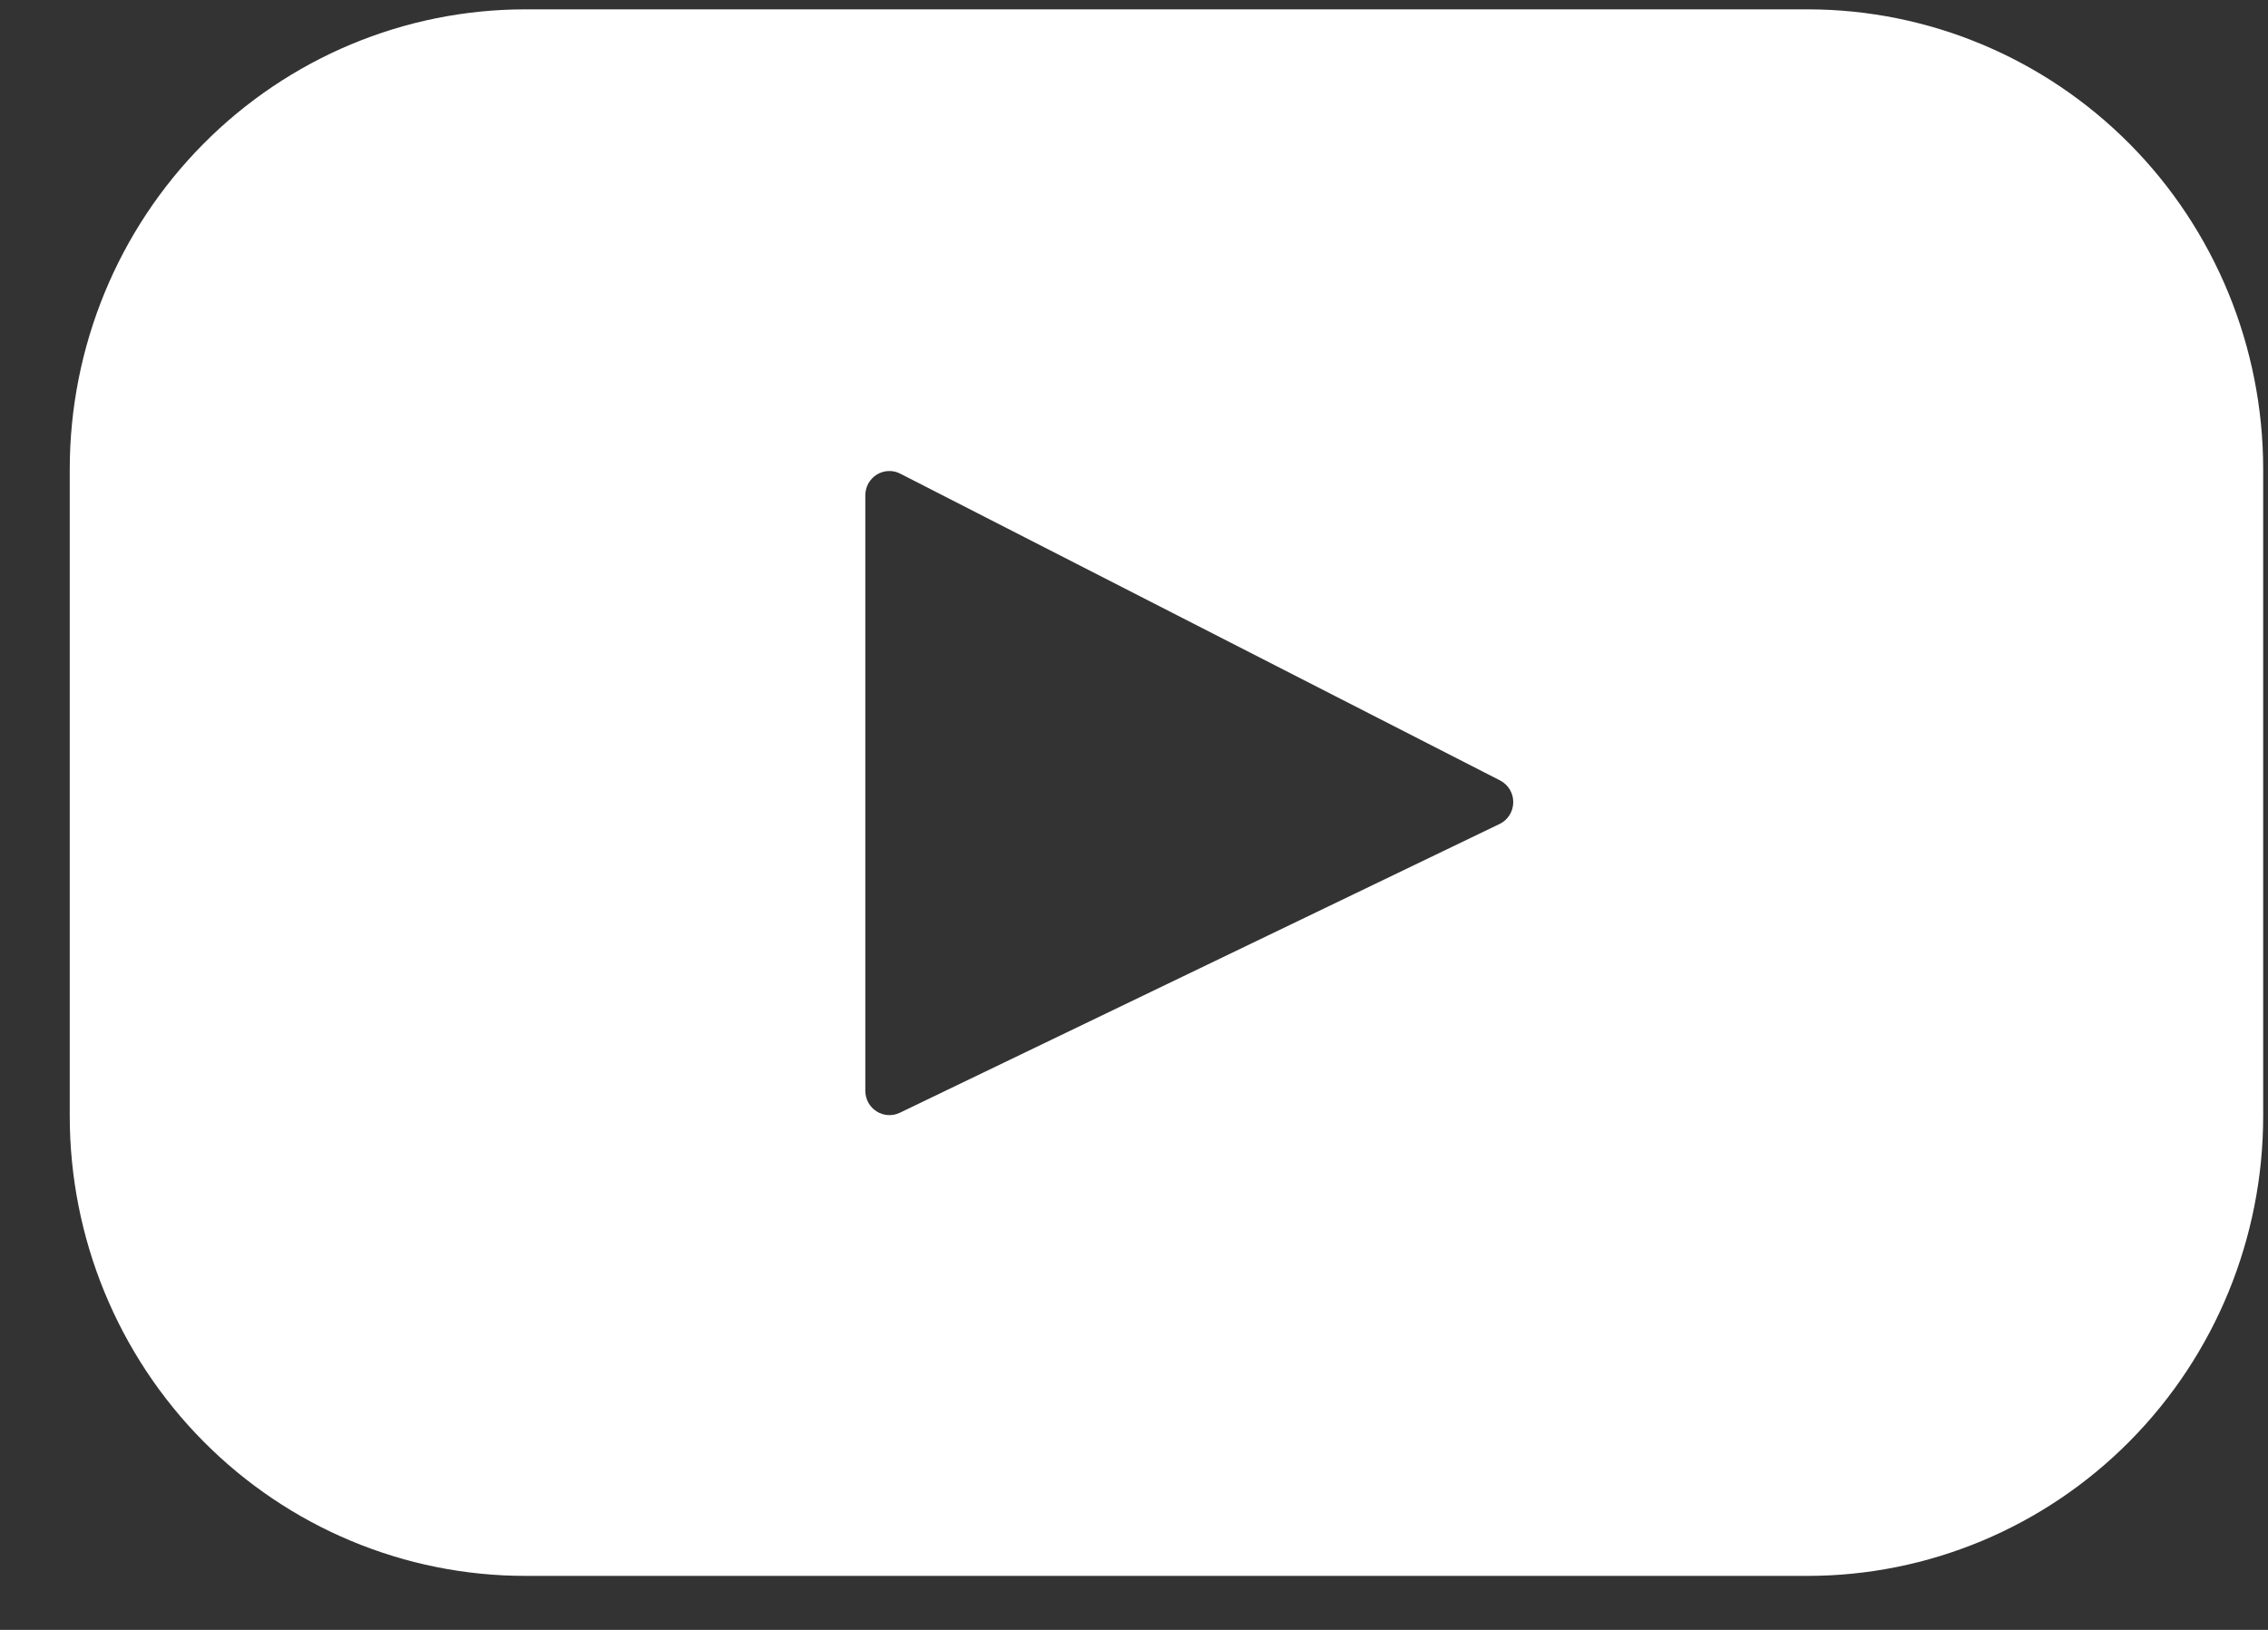 <svg xmlns="http://www.w3.org/2000/svg" width="32" height="23" viewBox="0 0 32 23" fill="none">
  <rect x="0" y="0" width="32" height="23" fill="#333333" stroke="none"/>
  <path d="M25.504 0.132H7.412C5.707 0.132 4.073 0.816 2.868 2.032C1.662 3.248 0.985 4.898 0.984 6.619V15.749C0.984 17.47 1.662 19.12 2.867 20.337C4.072 21.554 5.707 22.238 7.412 22.238H25.504C27.209 22.238 28.844 21.554 30.049 20.337C31.255 19.12 31.932 17.47 31.932 15.749V6.619C31.931 4.898 31.254 3.248 30.049 2.032C28.843 0.816 27.209 0.132 25.504 0.132ZM21.157 11.628L12.695 15.703C12.643 15.728 12.586 15.739 12.529 15.735C12.472 15.732 12.416 15.714 12.368 15.683C12.319 15.652 12.279 15.609 12.251 15.559C12.224 15.508 12.209 15.451 12.209 15.393V6.989C12.209 6.931 12.224 6.873 12.252 6.822C12.281 6.771 12.321 6.728 12.371 6.697C12.42 6.667 12.477 6.649 12.535 6.647C12.593 6.644 12.65 6.657 12.702 6.684L21.165 11.013C21.221 11.042 21.269 11.086 21.302 11.141C21.335 11.196 21.352 11.259 21.351 11.323C21.35 11.387 21.332 11.45 21.297 11.504C21.263 11.558 21.215 11.601 21.157 11.628Z" fill="white"/>
</svg>